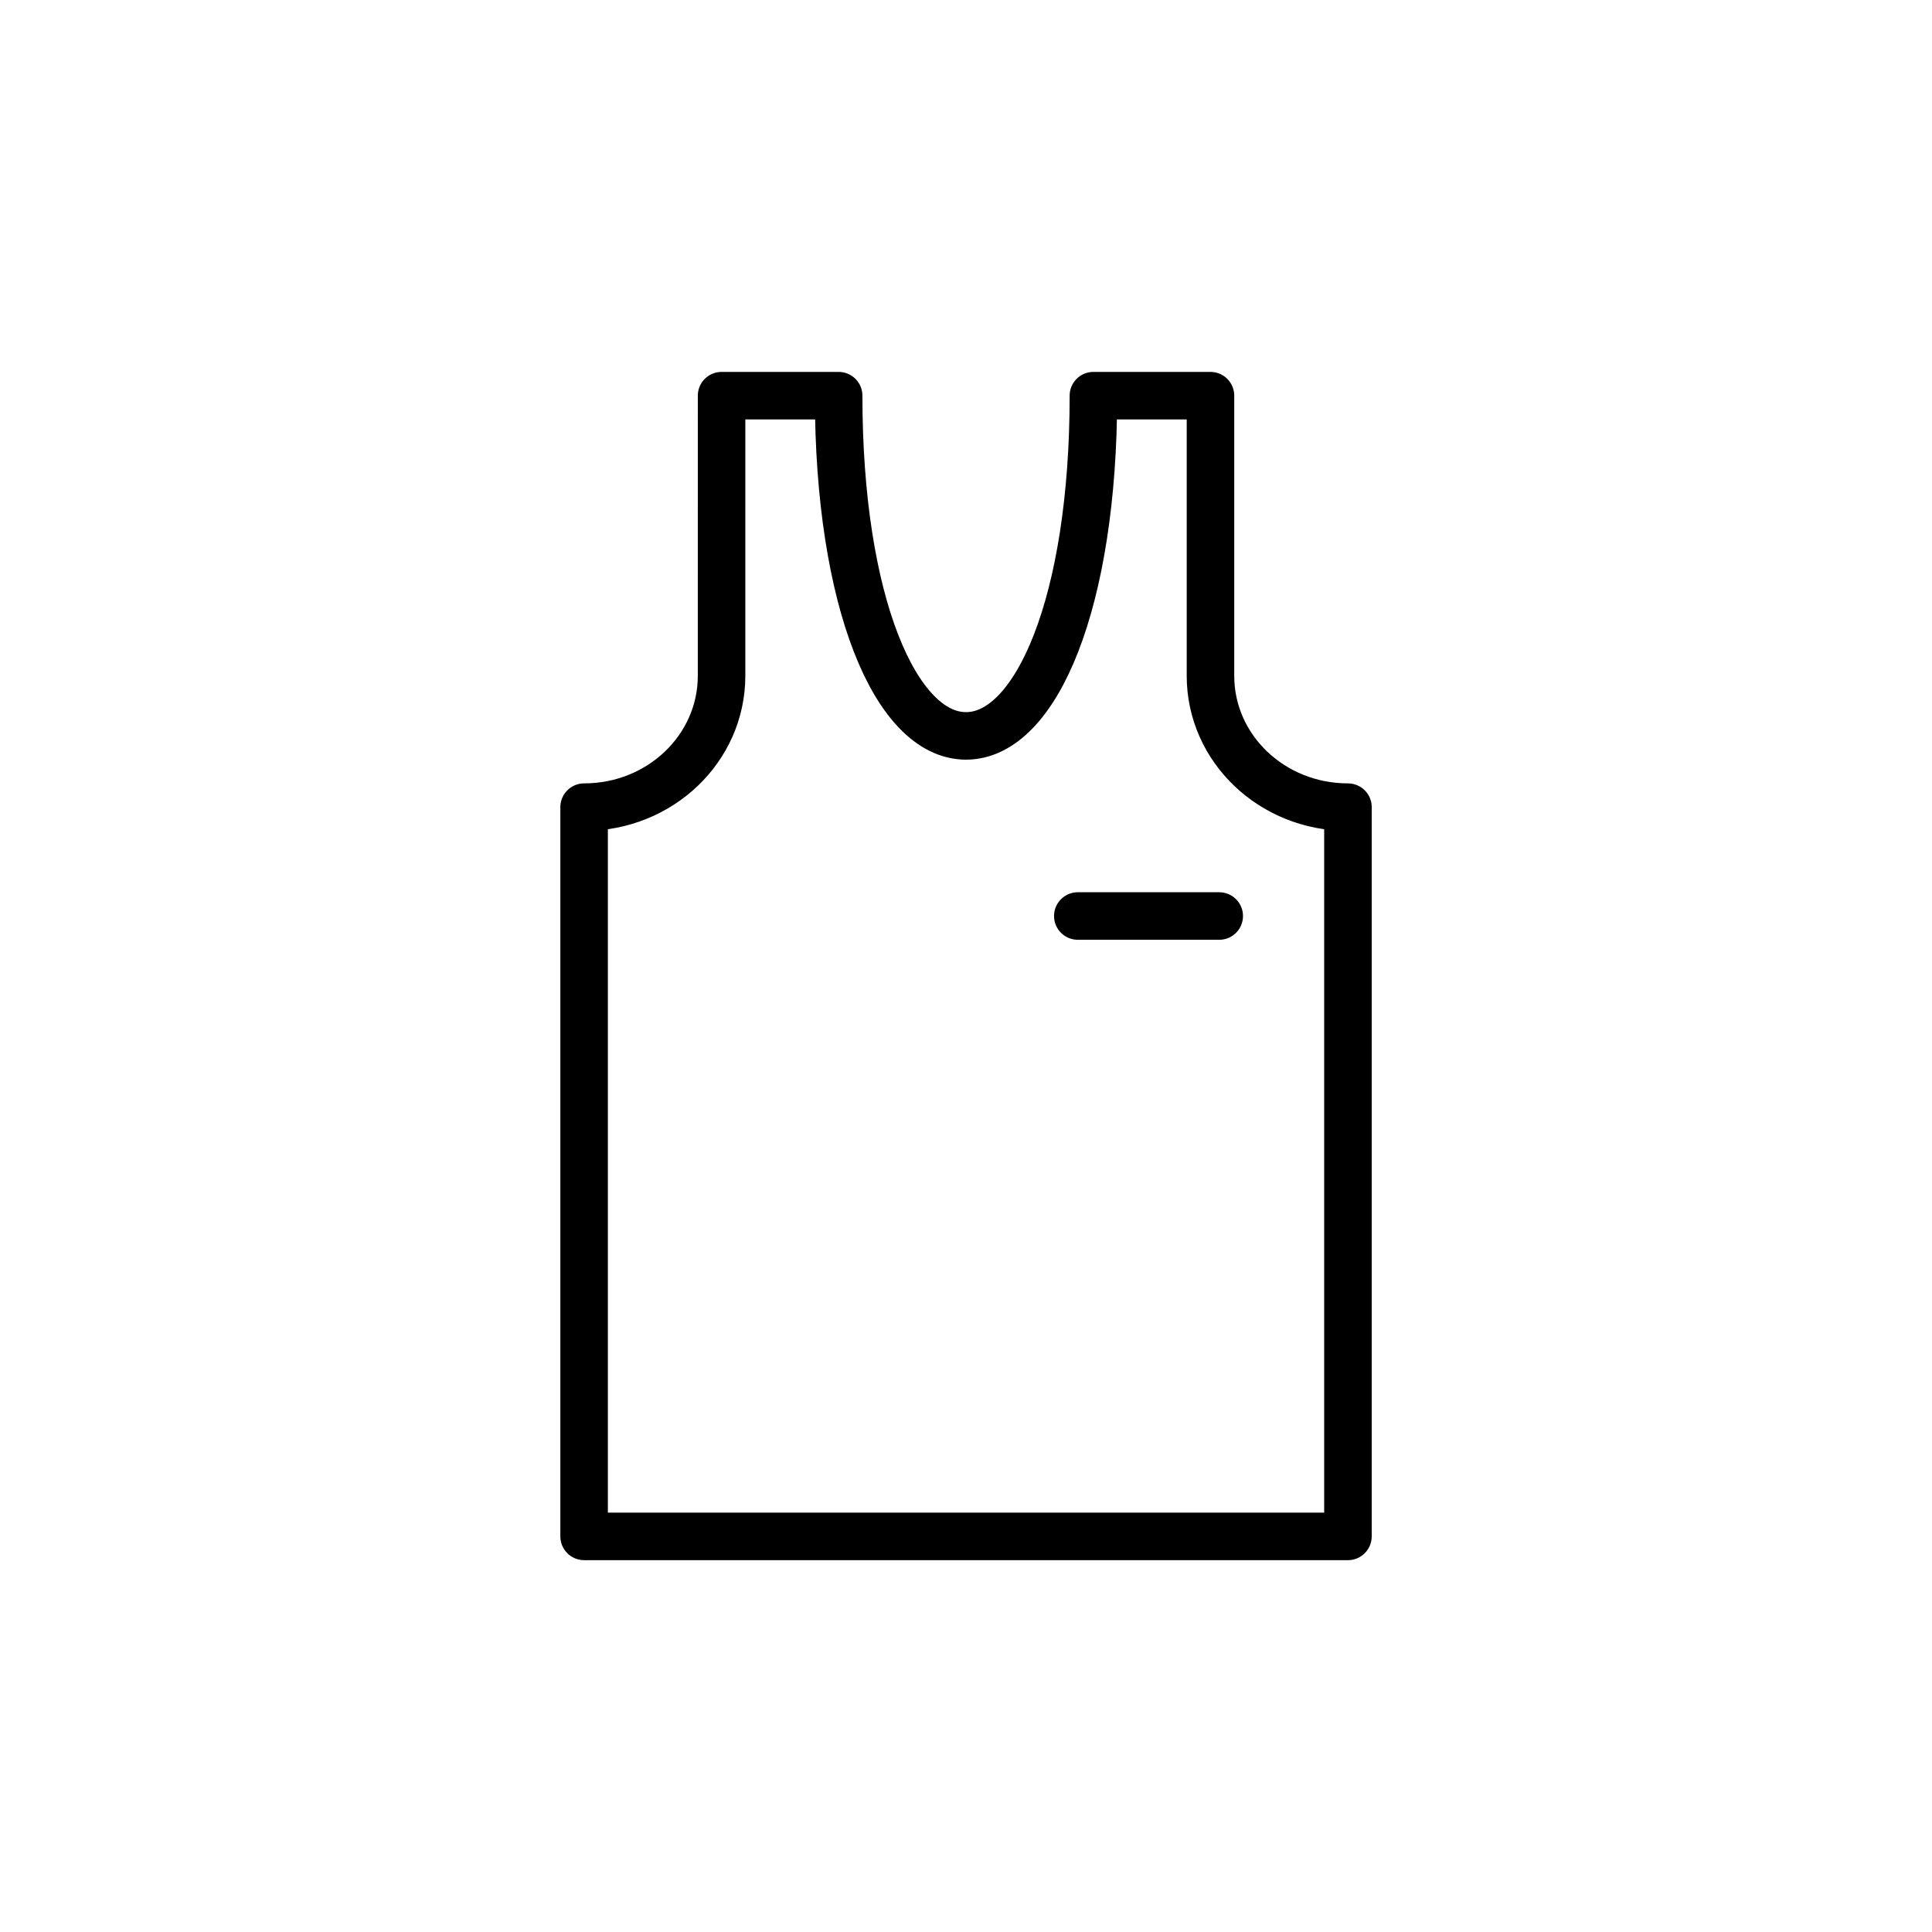 <?xml version="1.0" encoding="UTF-8"?>
<!-- Uploaded to: ICON Repo, www.iconrepo.com, Generator: ICON Repo Mixer Tools -->
<svg width="800px" height="800px" version="1.1" viewBox="144 144 512 512" xmlns="http://www.w3.org/2000/svg">
 <g fill="none" stroke="#000000" stroke-linecap="round" stroke-linejoin="round" stroke-miterlimit="10" stroke-width="2">
  <path transform="matrix(6.298 0 0 6.298 148.09 148.09)" d="m56.07 33.314v30.686h-32.141v-30.686c1.599 0 3.045-0.618 4.091-1.617 1.046-0.999 1.693-2.381 1.693-3.907l6.21e-4 -11.79h4.926c0 8.668 2.398 14.316 5.36 14.316s5.36-5.648 5.36-14.316h4.926v11.79c6.21e-4 3.054 2.587 5.524 5.785 5.524z"/>
  <path transform="matrix(6.298 0 0 6.298 148.09 148.09)" d="m44.703 37.895h5.951"/>
 </g>
</svg>